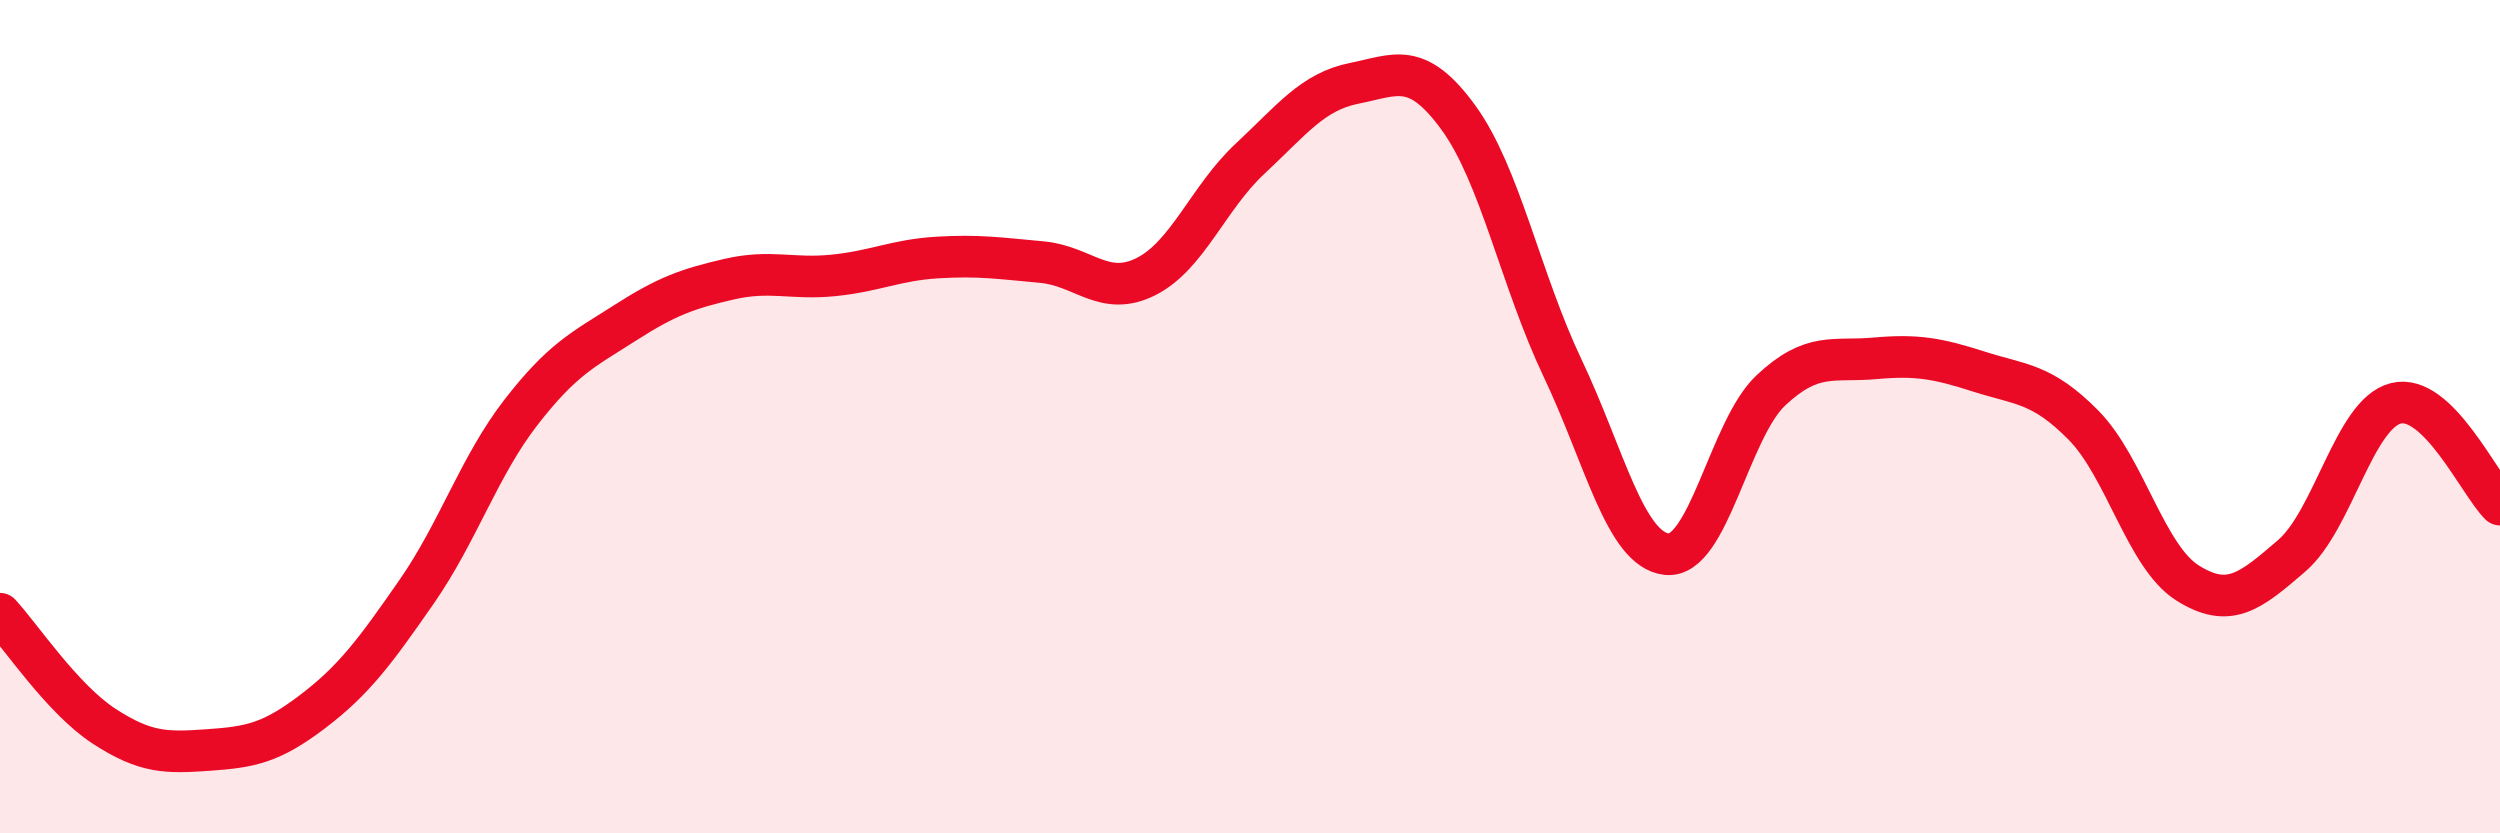 
    <svg width="60" height="20" viewBox="0 0 60 20" xmlns="http://www.w3.org/2000/svg">
      <path
        d="M 0,14.73 C 0.5,15.27 1.5,16.78 2.5,17.43 C 3.5,18.08 4,18.07 5,18 C 6,17.93 6.5,17.84 7.5,17.08 C 8.5,16.32 9,15.64 10,14.2 C 11,12.76 11.5,11.19 12.5,9.9 C 13.5,8.61 14,8.39 15,7.75 C 16,7.11 16.5,6.93 17.5,6.7 C 18.5,6.47 19,6.71 20,6.61 C 21,6.51 21.5,6.24 22.5,6.18 C 23.5,6.12 24,6.2 25,6.29 C 26,6.38 26.5,7.14 27.5,6.64 C 28.5,6.14 29,4.74 30,3.81 C 31,2.88 31.5,2.2 32.5,2 C 33.5,1.8 34,1.45 35,2.82 C 36,4.19 36.5,6.73 37.5,8.83 C 38.5,10.93 39,13.19 40,13.3 C 41,13.41 41.5,10.31 42.5,9.37 C 43.5,8.43 44,8.69 45,8.6 C 46,8.51 46.5,8.6 47.5,8.92 C 48.5,9.24 49,9.19 50,10.2 C 51,11.21 51.5,13.36 52.5,13.99 C 53.5,14.62 54,14.2 55,13.34 C 56,12.48 56.5,9.93 57.5,9.68 C 58.5,9.43 59.5,11.62 60,12.11L60 20L0 20Z"
        fill="#EB0A25"
        opacity="0.1"
        stroke-linecap="round"
        stroke-linejoin="round"
      />
      <path
        d="M 0,14.73 C 0.5,15.27 1.5,16.78 2.5,17.43 C 3.5,18.08 4,18.07 5,18 C 6,17.93 6.5,17.84 7.5,17.08 C 8.5,16.32 9,15.64 10,14.2 C 11,12.76 11.5,11.19 12.5,9.9 C 13.5,8.61 14,8.39 15,7.75 C 16,7.11 16.5,6.93 17.5,6.7 C 18.5,6.47 19,6.71 20,6.61 C 21,6.51 21.5,6.24 22.5,6.18 C 23.5,6.12 24,6.2 25,6.29 C 26,6.38 26.5,7.14 27.5,6.64 C 28.5,6.14 29,4.74 30,3.81 C 31,2.88 31.5,2.2 32.5,2 C 33.5,1.8 34,1.45 35,2.82 C 36,4.19 36.5,6.73 37.5,8.83 C 38.5,10.93 39,13.19 40,13.3 C 41,13.41 41.5,10.31 42.5,9.37 C 43.5,8.43 44,8.69 45,8.6 C 46,8.51 46.5,8.6 47.5,8.92 C 48.5,9.24 49,9.19 50,10.2 C 51,11.21 51.5,13.36 52.5,13.99 C 53.5,14.62 54,14.2 55,13.34 C 56,12.48 56.5,9.93 57.5,9.68 C 58.5,9.43 59.5,11.62 60,12.11"
        stroke="#EB0A25"
        stroke-width="1"
        fill="none"
        stroke-linecap="round"
        stroke-linejoin="round"
      />
    </svg>
  